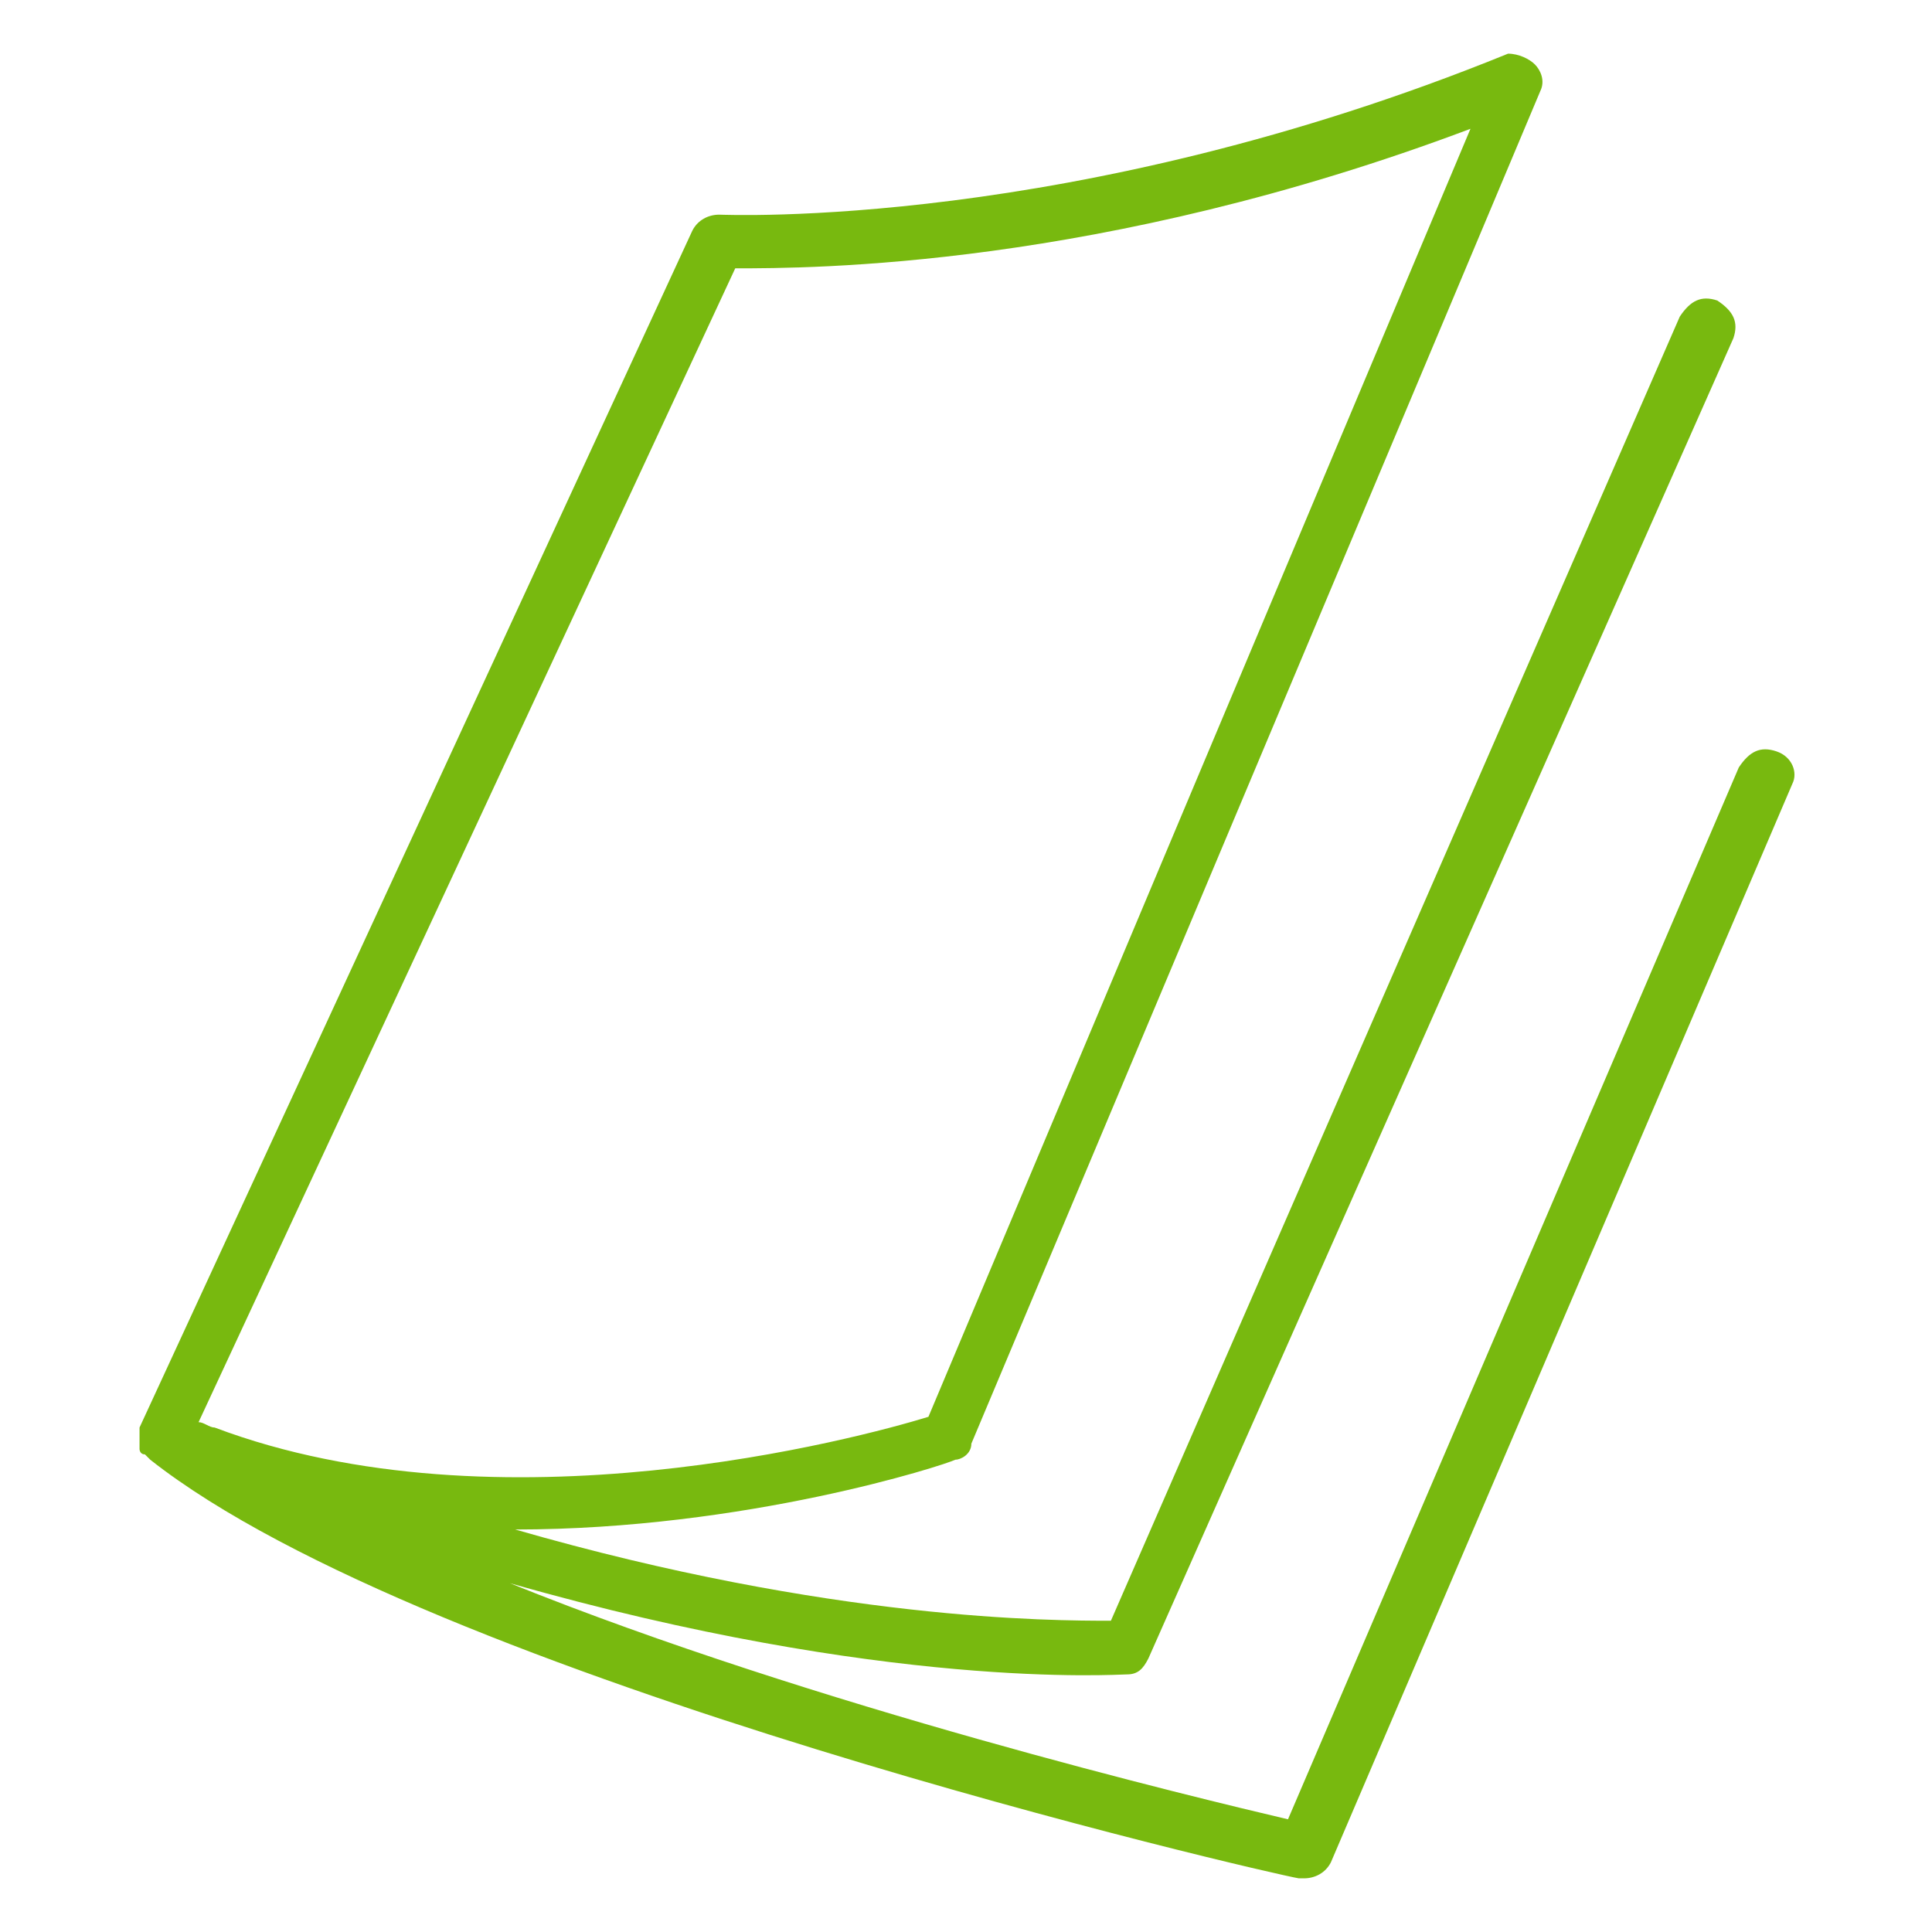 <?xml version="1.0" encoding="UTF-8"?>
<svg xmlns="http://www.w3.org/2000/svg" xmlns:xlink="http://www.w3.org/1999/xlink" version="1.1" id="Ebene_1" x="0px" y="0px" viewBox="0 0 36 36" style="enable-background:new 0 0 36 36;" xml:space="preserve">
<style type="text/css">
	.st0{display:none;}
	.st1{display:inline;fill:none;stroke:#BCD233;stroke-linejoin:round;stroke-miterlimit:10;}
	.st2{display:inline;fill:none;stroke:#BCD233;stroke-linecap:round;stroke-linejoin:round;stroke-miterlimit:10;}
	.st3{fill:#78B90F;}
</style>
<g id="Pfad" class="st0">
	<path class="st1" d="M3.1,26.8L13.4,4.5c0,0,6.6,0.4,14.9-3L17.7,26.8C17.7,26.8,9.2,29.5,3.1,26.8z"></path>
	<path class="st2" d="M32.9,14.4l-8.6,20.1c0,0-16.1-3.6-21.2-7.7C13.9,31.2,21,30.7,21,30.7L31.8,6.1"></path>
</g>
<g id="Gewandelt">
	<path class="st3" d="M33.1,14c-0.3-0.1-0.5,0-0.7,0.3L24,33.9c-1.7-0.4-8.8-2.1-14.5-4.4c7,2,11.3,1.7,11.5,1.7s0.3-0.1,0.4-0.3   L32.3,6.3c0.1-0.3,0-0.5-0.3-0.7c-0.3-0.1-0.5,0-0.7,0.3L20.7,30.2c-1.1,0-5.2,0-11.1-1.7l0,0c4.3,0,8-1.2,8.2-1.3   c0.1,0,0.3-0.1,0.3-0.3L28.7,1.7c0.1-0.2,0-0.4-0.1-0.5S28.3,1,28.1,1C20,4.3,13.5,4,13.4,4c-0.2,0-0.4,0.1-0.5,0.3L2.6,26.6   c0,0,0,0,0,0.1v0.1c0,0,0,0,0,0.1V27l0,0l0,0c0,0,0,0.1,0.1,0.1c0,0,0,0,0.1,0.1l0,0C8,31.3,23.6,34.9,24.2,35h0.1   c0.2,0,0.4-0.1,0.5-0.3l8.6-20.1C33.5,14.4,33.4,14.1,33.1,14z M13.7,5c1.4,0,6.8,0,13.7-2.6l-10.1,24c-1.3,0.4-8,2.2-13.3,0.2   c-0.1,0-0.2-0.1-0.3-0.1L13.7,5z"></path>
</g>
</svg>

